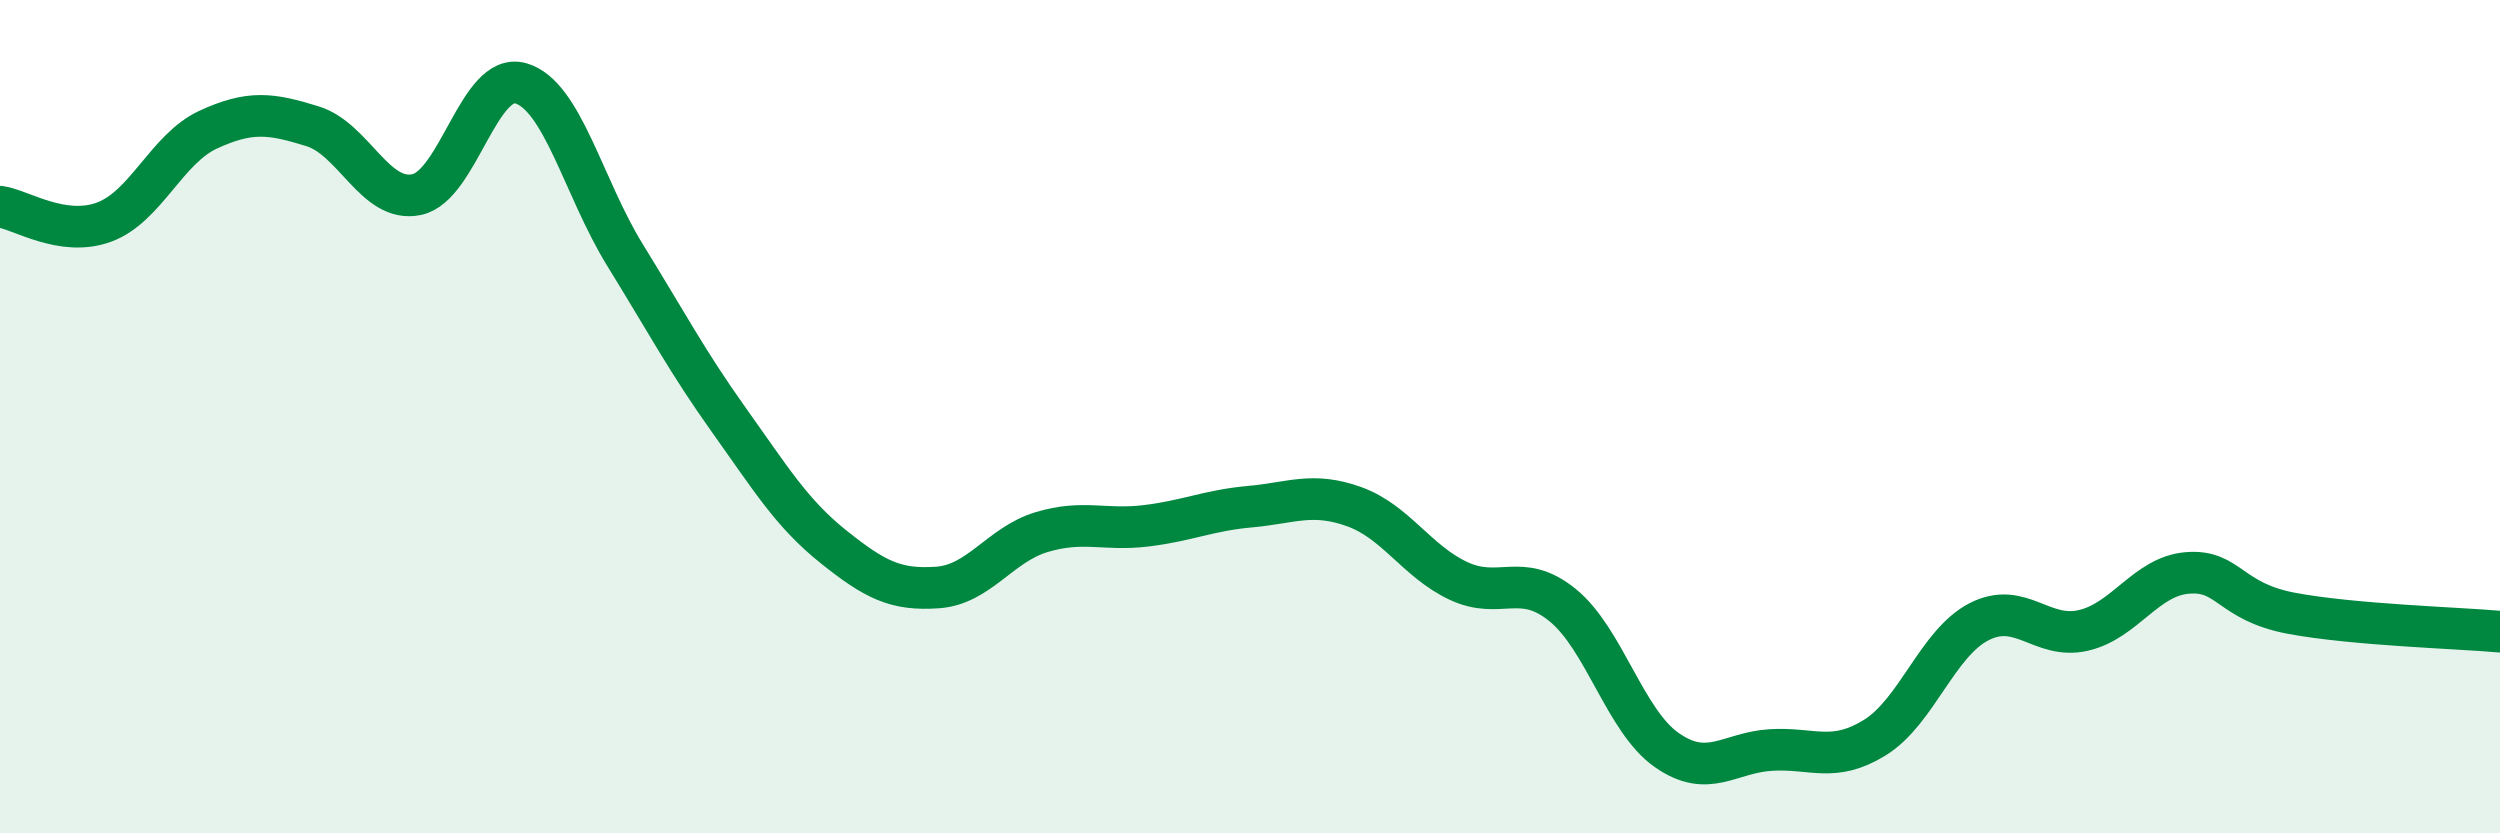 
    <svg width="60" height="20" viewBox="0 0 60 20" xmlns="http://www.w3.org/2000/svg">
      <path
        d="M 0,4.96 C 0.5,5.03 1.5,5.7 2.5,5.33 C 3.5,4.96 4,3.57 5,3.11 C 6,2.65 6.5,2.72 7.5,3.03 C 8.5,3.34 9,4.88 10,4.67 C 11,4.46 11.5,1.71 12.5,2 C 13.5,2.29 14,4.5 15,6.12 C 16,7.74 16.5,8.69 17.5,10.09 C 18.5,11.49 19,12.32 20,13.12 C 21,13.92 21.5,14.17 22.5,14.1 C 23.5,14.03 24,13.07 25,12.77 C 26,12.47 26.5,12.74 27.5,12.62 C 28.5,12.5 29,12.25 30,12.16 C 31,12.07 31.5,11.8 32.5,12.16 C 33.5,12.52 34,13.47 35,13.94 C 36,14.41 36.5,13.71 37.5,14.52 C 38.5,15.33 39,17.3 40,18 C 41,18.7 41.5,18.06 42.5,18 C 43.5,17.94 44,18.32 45,17.7 C 46,17.08 46.5,15.43 47.5,14.92 C 48.5,14.41 49,15.36 50,15.13 C 51,14.9 51.5,13.83 52.5,13.75 C 53.5,13.67 53.5,14.44 55,14.72 C 56.5,15 59,15.07 60,15.16L60 20L0 20Z"
        fill="#008740"
        opacity="0.1"
        stroke-linecap="round"
        stroke-linejoin="round"
      />
      <path
        d="M 0,4.96 C 0.5,5.03 1.5,5.7 2.5,5.33 C 3.5,4.96 4,3.57 5,3.11 C 6,2.65 6.5,2.72 7.5,3.03 C 8.5,3.34 9,4.88 10,4.67 C 11,4.46 11.5,1.71 12.5,2 C 13.5,2.29 14,4.5 15,6.12 C 16,7.74 16.5,8.69 17.5,10.09 C 18.5,11.49 19,12.32 20,13.12 C 21,13.92 21.5,14.17 22.5,14.1 C 23.5,14.03 24,13.07 25,12.77 C 26,12.47 26.5,12.74 27.5,12.62 C 28.5,12.5 29,12.25 30,12.16 C 31,12.07 31.5,11.8 32.5,12.16 C 33.5,12.52 34,13.47 35,13.94 C 36,14.41 36.5,13.71 37.5,14.52 C 38.5,15.33 39,17.3 40,18 C 41,18.7 41.5,18.06 42.5,18 C 43.5,17.94 44,18.32 45,17.7 C 46,17.08 46.5,15.43 47.5,14.92 C 48.5,14.41 49,15.36 50,15.13 C 51,14.9 51.5,13.83 52.5,13.75 C 53.5,13.67 53.5,14.44 55,14.72 C 56.5,15 59,15.07 60,15.16"
        stroke="#008740"
        stroke-width="1"
        fill="none"
        stroke-linecap="round"
        stroke-linejoin="round"
      />
    </svg>
  